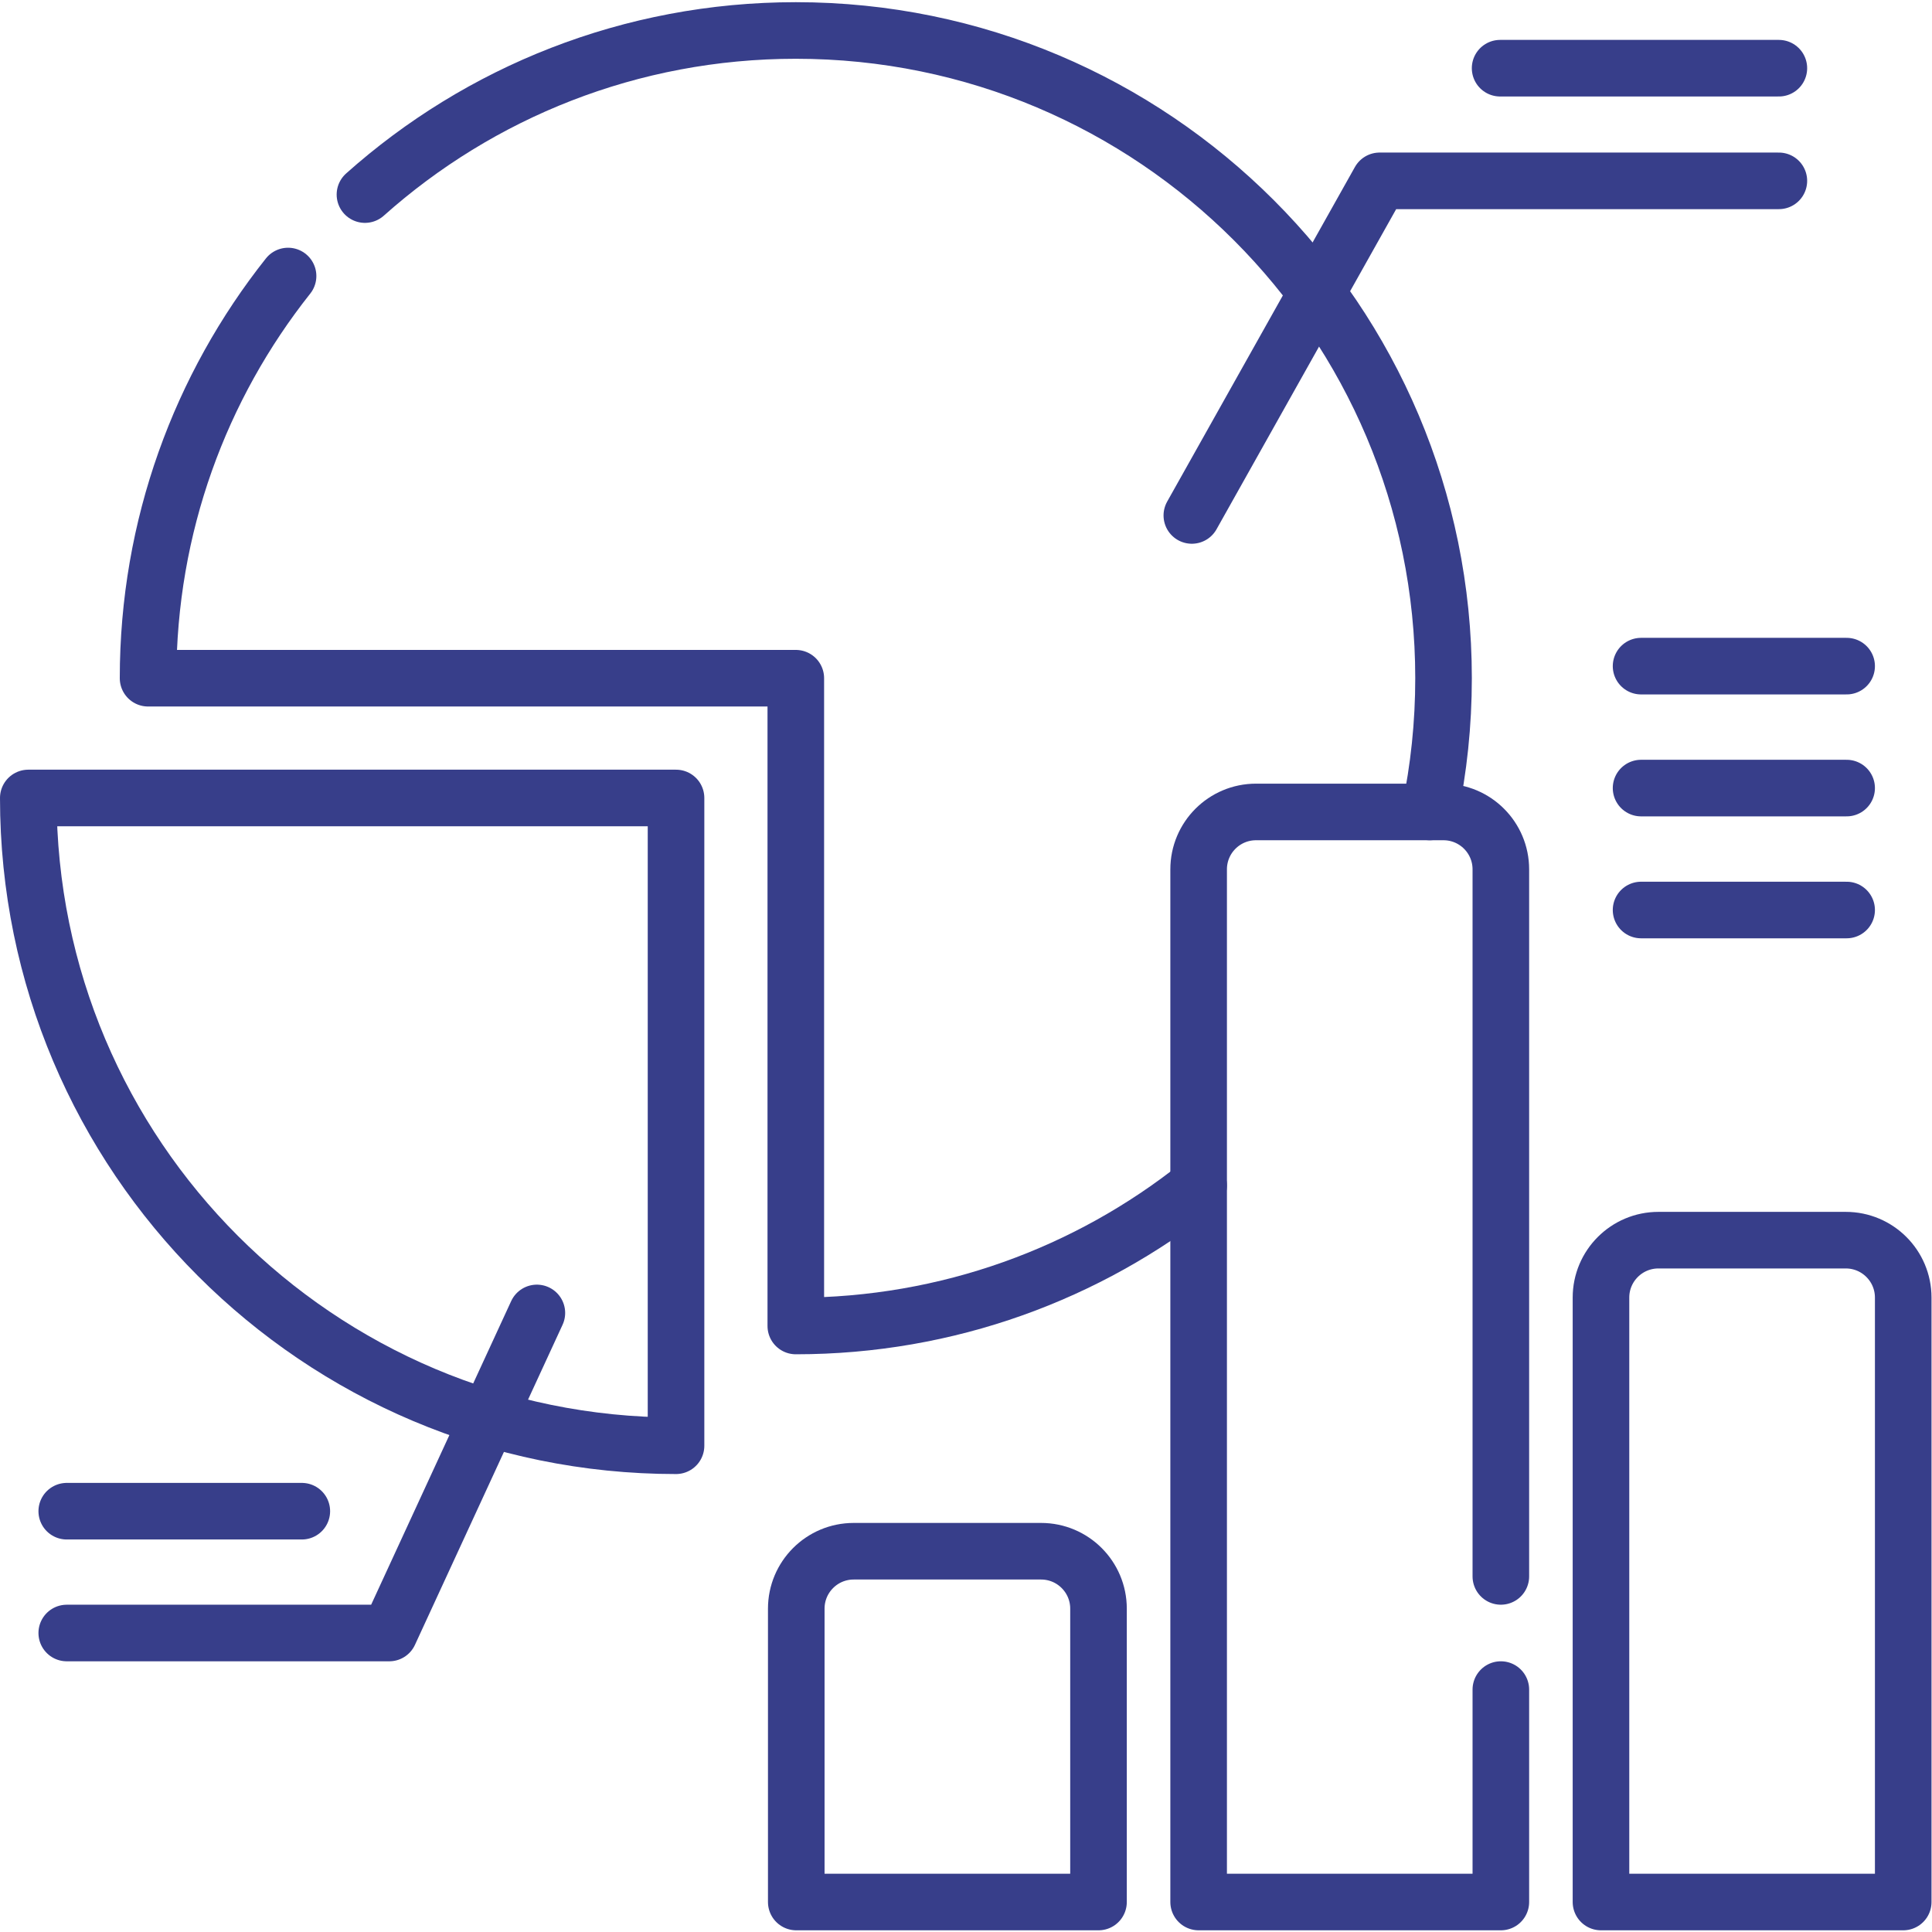 <?xml version="1.0" encoding="UTF-8" standalone="no"?>
<!-- Created with Inkscape (http://www.inkscape.org/) -->

<svg
   version="1.1"
   id="svg6345"
   xml:space="preserve"
   width="682.667"
   height="682.667"
   viewBox="0 0 682.667 682.667"
   fill="#373E8A"
   xmlns="http://www.w3.org/2000/svg"
   xmlns:svg="http://www.w3.org/2000/svg"><defs
     id="defs6349"><clipPath
       clipPathUnits="userSpaceOnUse"
       id="clipPath6359"><path
         d="M 0,512 H 512 V 0 H 0 Z"
         id="path6357" /></clipPath></defs><g
     id="g6351"
     transform="matrix(1.333,0,0,-1.333,0,682.667)"><g
       id="g6353"><g
         id="g6355"
         clip-path="url(#clipPath6359)"><g
           id="g6361"
           transform="translate(76.36,438.96)"><path
             d="m 0,0 c -23.24,-29.29 -37.11,-66.33 -37.11,-106.61 h 171.7 v -171.71 c 40.359,0 77.47,13.93 106.78,37.24"
             style="fill:none;stroke:#373E8A;stroke-width:15;stroke-linecap:round;stroke-linejoin:round;stroke-miterlimit:10;stroke-dasharray:none;stroke-opacity:1"
             id="path6363" /></g><g
           id="g6365"
           transform="translate(96.74,460.55)"><path
             d="m 0,0 c 30.34,27.06 70.359,43.5 114.21,43.5 94.83,0 171.7,-76.88 171.7,-171.7 0,-12.15 -1.261,-24.01 -3.67,-35.45"
             style="fill:none;stroke:#373E8A;stroke-width:15;stroke-linecap:round;stroke-linejoin:round;stroke-miterlimit:10;stroke-dasharray:none;stroke-opacity:1"
             id="path6367" /></g><g
           id="g6369"
           transform="translate(275.965,100.933)"><path
             d="m 0,0 h -49.669 c -8.408,0 -15.225,-6.816 -15.225,-15.224 v -77.76 h 80.118 v 77.76 C 15.224,-6.816 8.408,0 0,0 Z"
             style="fill:none;stroke:#373E8A;stroke-width:15;stroke-linecap:round;stroke-linejoin:round;stroke-miterlimit:10;stroke-dasharray:none;stroke-opacity:1"
             id="path6371" /></g><g
           id="g6373"
           transform="translate(397.84,64.26)"><path
             d="m 0,0 v -56.31 h -80.109 v 273.73 c 0,8.41 6.809,15.22 15.219,15.22 h 49.67 C -6.81,232.64 0,225.83 0,217.42 V 30"
             style="fill:none;stroke:#373E8A;stroke-width:15;stroke-linecap:round;stroke-linejoin:round;stroke-miterlimit:10;stroke-dasharray:none;stroke-opacity:1"
             id="path6375" /></g><g
           id="g6377"
           transform="translate(489.275,183.39)"><path
             d="m 0,0 h -49.669 c -8.408,0 -15.224,-6.816 -15.224,-15.224 V -175.441 H 15.225 V -15.224 C 15.225,-6.816 8.408,0 0,0 Z"
             style="fill:none;stroke:#373E8A;stroke-width:15;stroke-linecap:round;stroke-linejoin:round;stroke-miterlimit:10;stroke-dasharray:none;stroke-opacity:1"
             id="path6379" /></g><g
           id="g6381"
           transform="translate(179.2,128.894)"><path
             d="M 0,0 V 171.71 H -171.7 C -171.7,76.88 -94.83,0 0,0 Z"
             style="fill:none;stroke:#373E8A;stroke-width:15;stroke-linecap:round;stroke-linejoin:round;stroke-miterlimit:10;stroke-dasharray:none;stroke-opacity:1"
             id="path6383" /></g><g
           id="g6385"
           transform="translate(142.312,164.098)"><path
             d="m 0,0 -39.128,-84.842 h -85.489"
             style="fill:none;stroke:#373E8A;stroke-width:15;stroke-linecap:round;stroke-linejoin:round;stroke-miterlimit:10;stroke-dasharray:none;stroke-opacity:1"
             id="path6387" /></g><g
           id="g6389"
           transform="translate(17.695,111.545)"><path
             d="M 0,0 H 62.309"
             style="fill:none;stroke:#373E8A;stroke-width:15;stroke-linecap:round;stroke-linejoin:round;stroke-miterlimit:10;stroke-dasharray:none;stroke-opacity:1"
             id="path6391" /></g><g
           id="g6393"
           transform="translate(315.929,375.496)"><path
             d="M 0,0 49.771,88.692 H 155.607"
             style="fill:none;stroke:#373E8A;stroke-width:15;stroke-linecap:round;stroke-linejoin:round;stroke-miterlimit:10;stroke-dasharray:none;stroke-opacity:1"
             id="path6395" /></g><g
           id="g6397"
           transform="translate(471.536,494.051)"><path
             d="M 0,0 H -73.89"
             style="fill:none;stroke:#373E8A;stroke-width:15;stroke-linecap:round;stroke-linejoin:round;stroke-miterlimit:10;stroke-dasharray:none;stroke-opacity:1"
             id="path6399" /></g><g
           id="g6401"
           transform="translate(489.5,335.552)"><path
             d="M 0,0 H -54.49"
             style="fill:none;stroke:#373E8A;stroke-width:15;stroke-linecap:round;stroke-linejoin:round;stroke-miterlimit:10;stroke-dasharray:none;stroke-opacity:1"
             id="path6403" /></g><g
           id="g6405"
           transform="translate(489.5,303.228)"><path
             d="M 0,0 H -54.49"
             style="fill:none;stroke:#373E8A;stroke-width:15;stroke-linecap:round;stroke-linejoin:round;stroke-miterlimit:10;stroke-dasharray:none;stroke-opacity:1"
             id="path6407" /></g><g
           id="g6409"
           transform="translate(489.5,270.905)"><path
             d="M 0,0 H -54.49"
             style="fill:none;stroke:#373E8A;stroke-width:15;stroke-linecap:round;stroke-linejoin:round;stroke-miterlimit:10;stroke-dasharray:none;stroke-opacity:1"
             id="path6411" /></g></g></g></g></svg>
